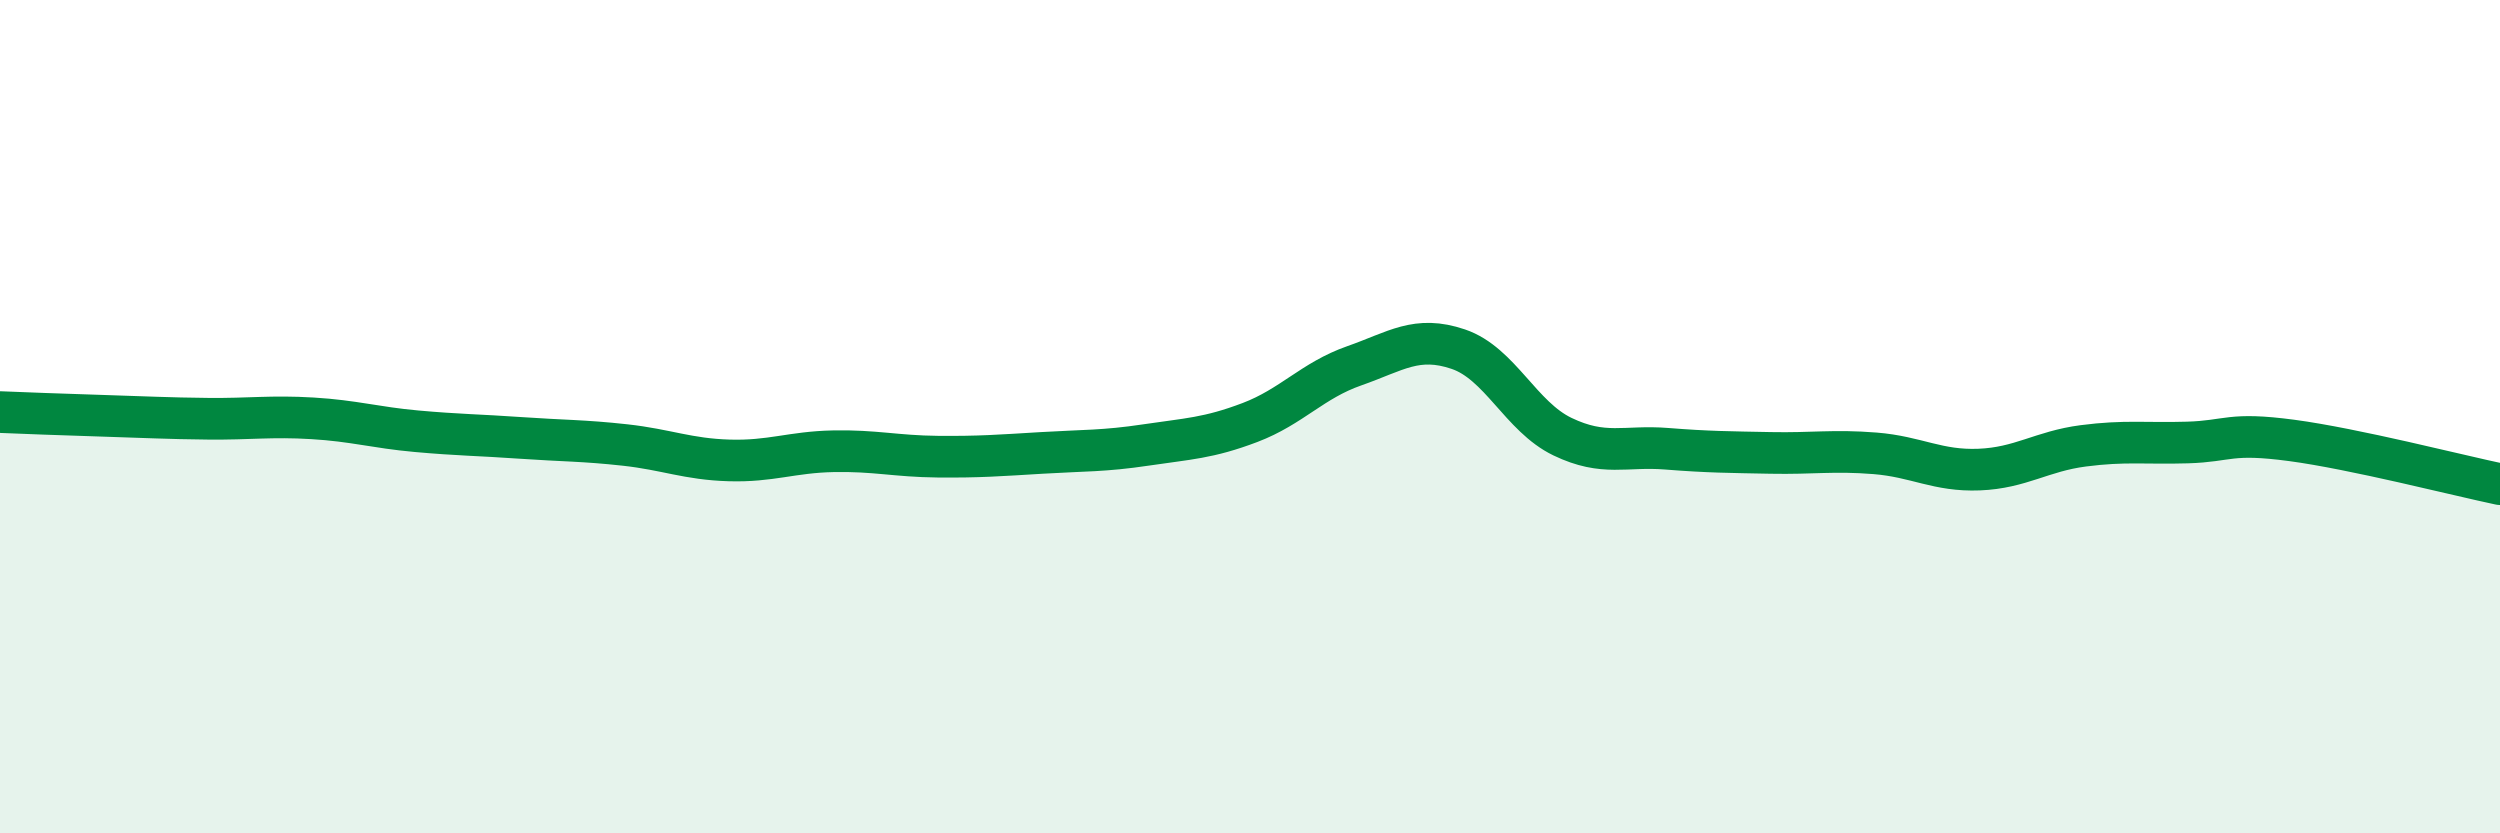 
    <svg width="60" height="20" viewBox="0 0 60 20" xmlns="http://www.w3.org/2000/svg">
      <path
        d="M 0,9.89 C 0.5,9.91 1.5,9.95 2.5,9.98 C 3.5,10.01 4,10.04 5,10.05 C 6,10.06 6.5,9.98 7.5,10.04 C 8.5,10.1 9,10.26 10,10.35 C 11,10.44 11.5,10.44 12.5,10.51 C 13.5,10.58 14,10.57 15,10.68 C 16,10.79 16.5,11.02 17.5,11.05 C 18.5,11.08 19,10.85 20,10.83 C 21,10.81 21.5,10.95 22.5,10.96 C 23.5,10.97 24,10.93 25,10.87 C 26,10.81 26.5,10.83 27.5,10.68 C 28.5,10.53 29,10.52 30,10.14 C 31,9.76 31.5,9.13 32.5,8.78 C 33.5,8.43 34,8.04 35,8.38 C 36,8.72 36.5,10 37.5,10.48 C 38.5,10.96 39,10.69 40,10.77 C 41,10.85 41.5,10.85 42.5,10.87 C 43.5,10.89 44,10.8 45,10.88 C 46,10.96 46.5,11.31 47.5,11.27 C 48.5,11.23 49,10.83 50,10.7 C 51,10.57 51.5,10.65 52.5,10.62 C 53.5,10.59 53.5,10.37 55,10.57 C 56.5,10.77 59,11.41 60,11.62L60 20L0 20Z"
        fill="#008740"
        opacity="0.1"
        stroke-linecap="round"
        stroke-linejoin="round"
      />
      <path
        d="M 0,9.89 C 0.5,9.91 1.5,9.95 2.5,9.98 C 3.5,10.01 4,10.04 5,10.05 C 6,10.06 6.5,9.98 7.5,10.04 C 8.5,10.1 9,10.26 10,10.35 C 11,10.44 11.5,10.44 12.5,10.51 C 13.5,10.58 14,10.57 15,10.68 C 16,10.79 16.5,11.02 17.5,11.05 C 18.5,11.08 19,10.85 20,10.83 C 21,10.81 21.5,10.95 22.5,10.96 C 23.5,10.97 24,10.93 25,10.87 C 26,10.81 26.5,10.83 27.5,10.68 C 28.5,10.53 29,10.52 30,10.14 C 31,9.76 31.5,9.13 32.5,8.78 C 33.5,8.43 34,8.04 35,8.38 C 36,8.72 36.5,10 37.5,10.48 C 38.5,10.96 39,10.69 40,10.77 C 41,10.85 41.5,10.85 42.5,10.87 C 43.5,10.89 44,10.8 45,10.88 C 46,10.96 46.5,11.31 47.5,11.27 C 48.5,11.23 49,10.83 50,10.7 C 51,10.57 51.5,10.65 52.5,10.62 C 53.5,10.59 53.5,10.37 55,10.57 C 56.5,10.77 59,11.41 60,11.62"
        stroke="#008740"
        stroke-width="1"
        fill="none"
        stroke-linecap="round"
        stroke-linejoin="round"
      />
    </svg>
  